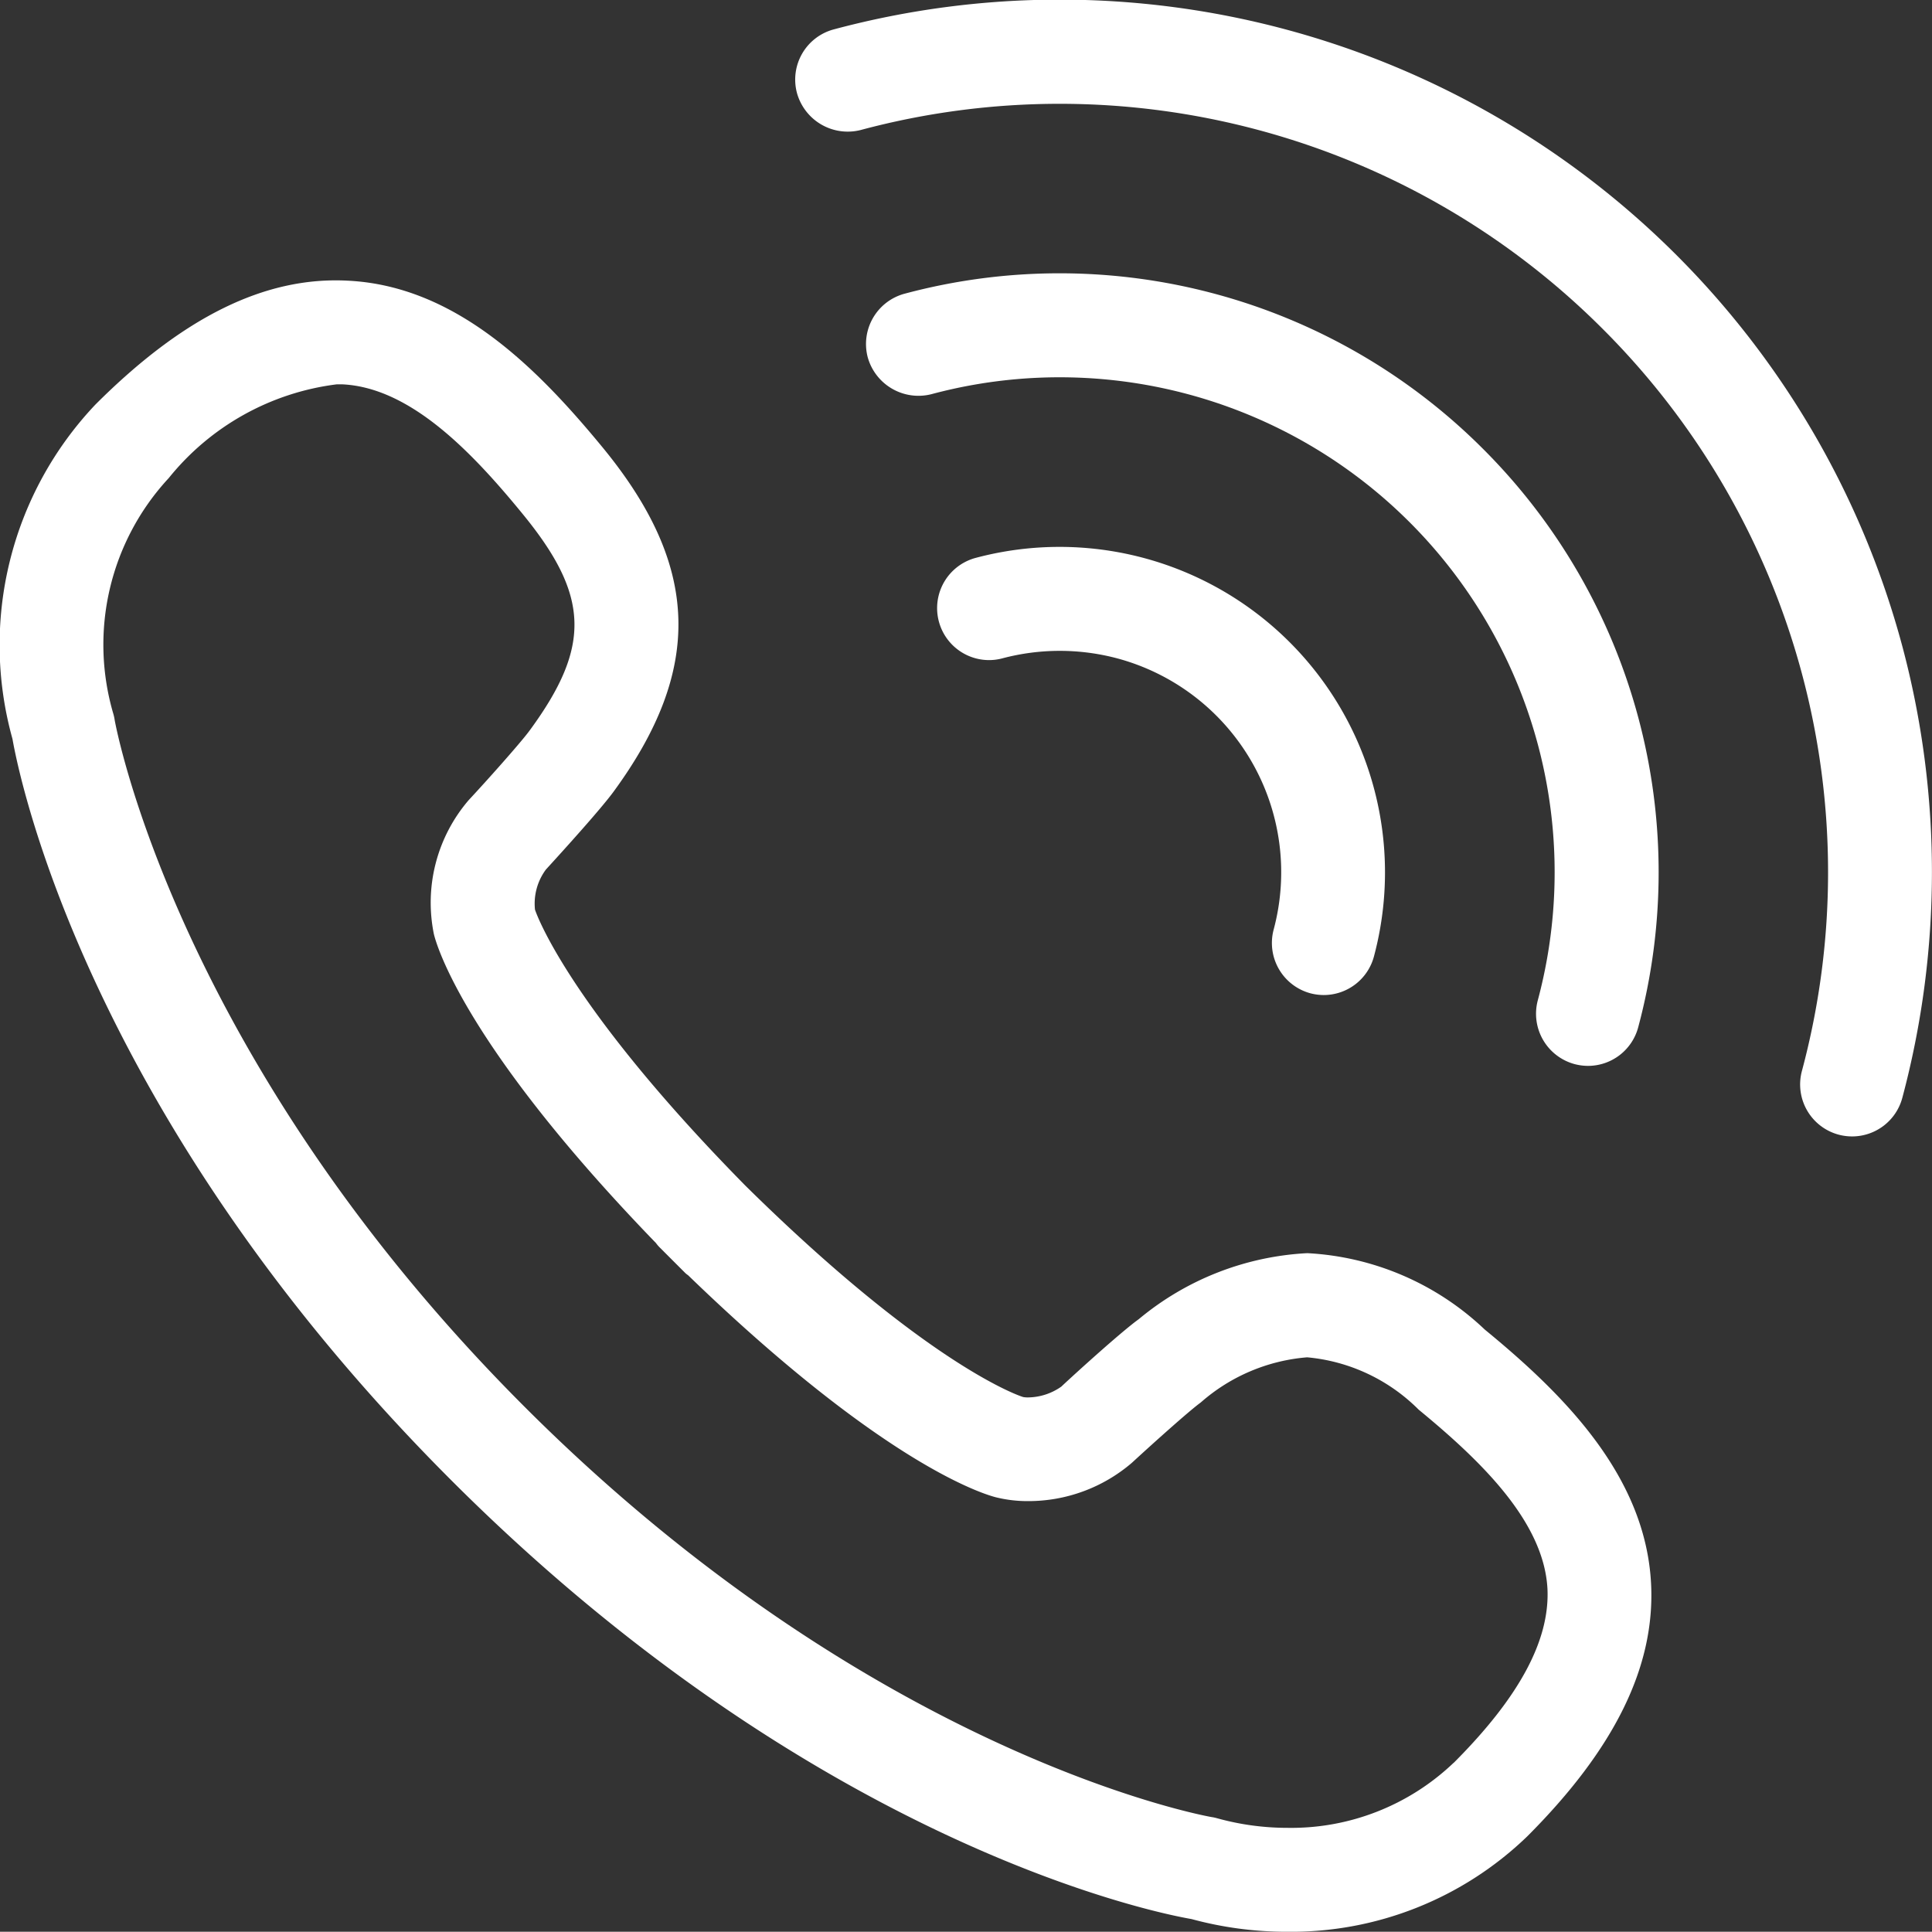 <svg xmlns="http://www.w3.org/2000/svg" width="33" height="32.996" viewBox="0 0 33 32.996"><rect x="0" y="0" width="33" height="32.996" fill="#333333" stroke="none"/><defs><style>.a{fill:#fff;}</style></defs><path class="a" d="M55.024,38.109a.911.911,0,0,0,.225.029.888.888,0,0,0,.857-.659A5.559,5.559,0,0,0,49.3,30.672a.888.888,0,0,0,.23,1.745.878.878,0,0,0,.229-.03,3.824,3.824,0,0,1,1.961,0,3.783,3.783,0,0,1,2.673,4.633A.89.89,0,0,0,55.024,38.109Z" transform="translate(-32.638 -21.142)"></path><path class="a" d="M55.881,20.742A10.223,10.223,0,0,0,46,18.092a.89.89,0,0,0-.628,1.088.9.9,0,0,0,1.087.628A8.455,8.455,0,0,1,56.816,30.164a.891.891,0,0,0,.634,1.088.918.918,0,0,0,.225.029.888.888,0,0,0,.857-.66,10.217,10.217,0,0,0-2.651-9.879Z" transform="translate(-30.55 -13.075)"></path><path class="a" d="M60.956,16.049A14.9,14.9,0,0,0,42.7,5.51.887.887,0,0,0,42.076,6.6a.9.9,0,0,0,1.086.628,13.114,13.114,0,0,1,12.678,3.4A13.113,13.113,0,0,1,59.24,23.3a.888.888,0,0,0,.628,1.088.9.9,0,0,0,.23.03.888.888,0,0,0,.857-.659A14.954,14.954,0,0,0,60.956,16.049Z" transform="translate(-28.462 -5.007)"></path><path class="a" d="M30.361,35.989a4.756,4.756,0,0,0-3.032-1.305,4.889,4.889,0,0,0-2.874,1.124l-.059.044v0c-.4.308-1.259,1.1-1.266,1.11a1.006,1.006,0,0,1-.572.186.435.435,0,0,1-.078-.006c-.016,0-1.595-.5-4.749-3.612-3.09-3.139-3.593-4.713-3.593-4.714a.977.977,0,0,1,.186-.684c.336-.368.932-1.027,1.152-1.325v0c1.54-2.1,1.484-3.862-.189-5.893-1.116-1.355-2.506-2.753-4.351-2.841-1.409-.073-2.811.62-4.308,2.118A5.971,5.971,0,0,0,5.213,25.9c.112.641,1.272,6.444,7.5,12.668s12.026,7.385,12.639,7.49a6.2,6.2,0,0,0,1.632.217h0a5.81,5.81,0,0,0,4.1-1.627c1.493-1.493,2.186-2.9,2.118-4.307C33.113,38.495,31.716,37.1,30.361,35.989Zm-.532,7.4A4.018,4.018,0,0,1,26.991,44.5a4.483,4.483,0,0,1-1.195-.162c-.032-.009-.065-.017-.1-.022-.057-.009-5.749-1.022-11.733-7.005C8,31.352,6.969,25.634,6.959,25.579a.8.8,0,0,0-.021-.1,4.184,4.184,0,0,1,.945-4.035,4.382,4.382,0,0,1,2.867-1.6l.1,0c1.154.056,2.2,1.143,3.066,2.2,1.151,1.4,1.187,2.264.145,3.693l-.039.052c-.165.216-.7.817-1.016,1.156a2.688,2.688,0,0,0-.595,2.289c.044.184.525,1.9,3.794,5.278a.582.582,0,0,0,.064.075l.421.421a.364.364,0,0,0,.063.053c3.39,3.279,5.105,3.761,5.288,3.8a2.234,2.234,0,0,0,.517.058,2.713,2.713,0,0,0,1.774-.653c.35-.322.978-.887,1.177-1.031a3.132,3.132,0,0,1,1.818-.772,3.083,3.083,0,0,1,1.905.894c1.055.868,2.142,1.911,2.2,3.065C31.471,41.3,30.948,42.272,29.828,43.392Z" transform="translate(-5 -13.279)"></path></svg>